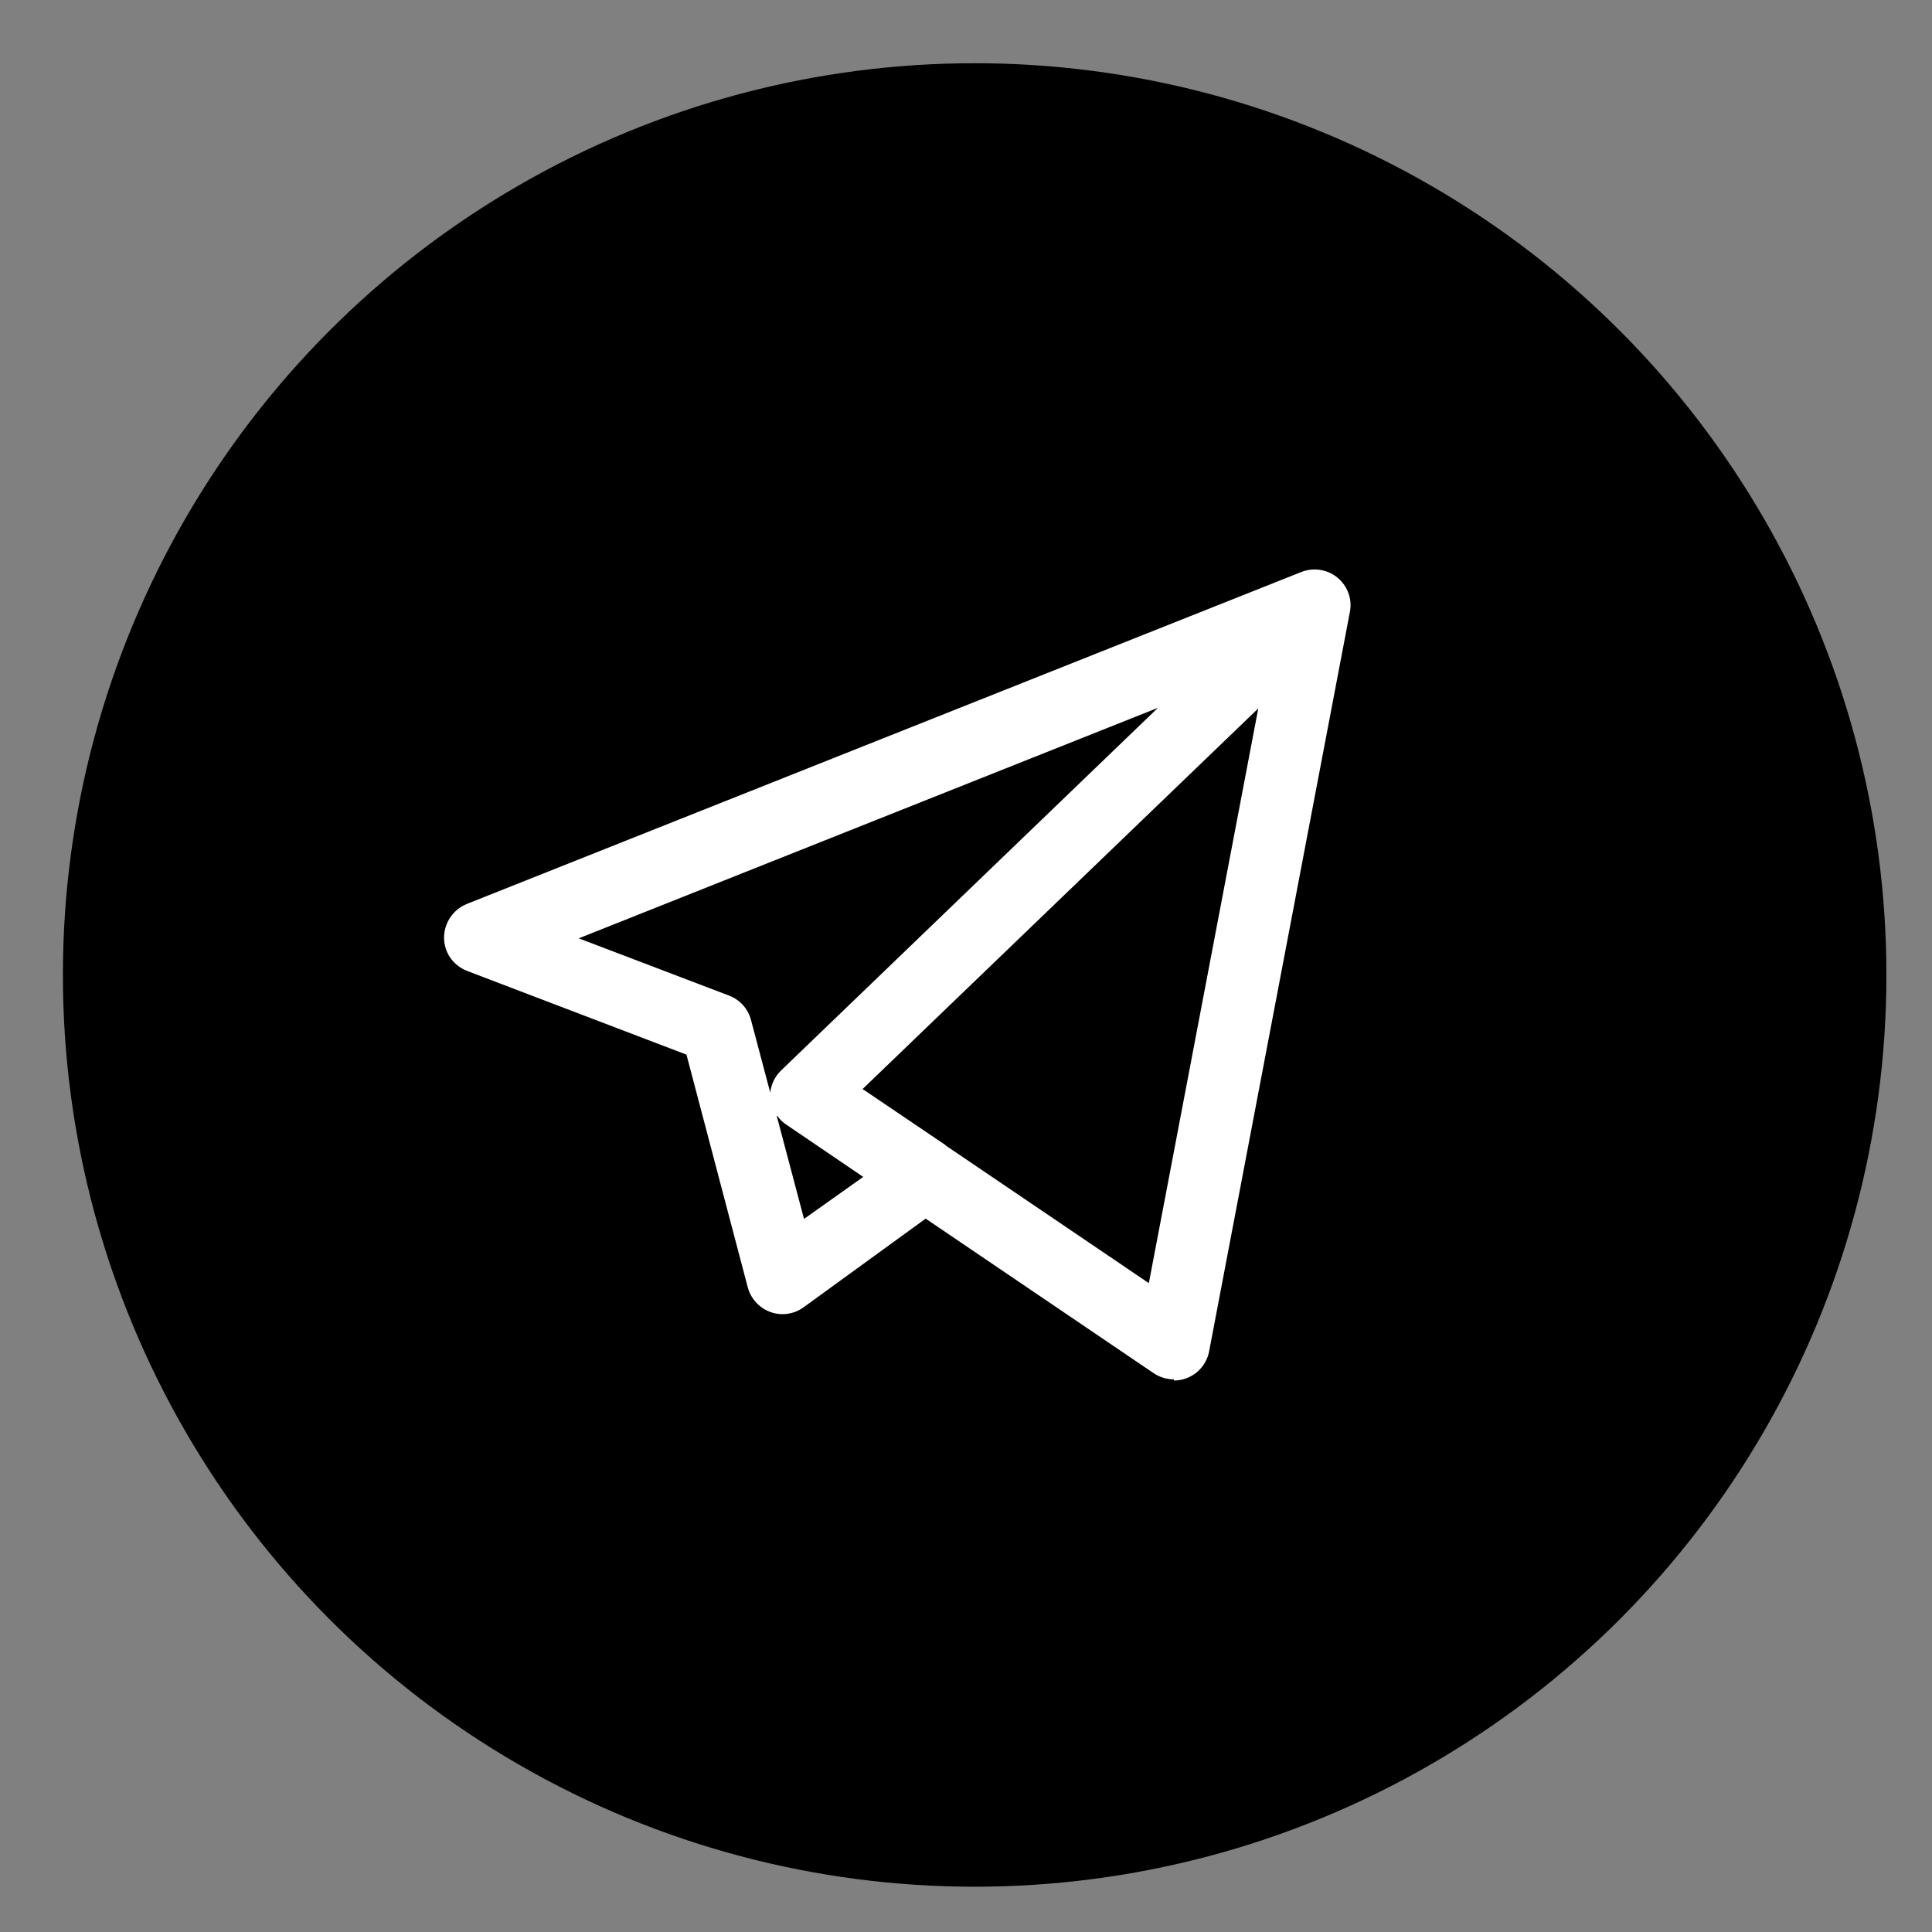 <?xml version="1.0" encoding="UTF-8"?> <svg xmlns="http://www.w3.org/2000/svg" width="25" height="25" viewBox="0 0 25 25" fill="none"><rect x="0" y="0" width="25" height="25" fill="#808080" stroke="none"/><circle cx="12.612" cy="12.616" r="11.798" fill="black"></circle><path d="M15.191 17.849C15.097 17.849 15.005 17.821 14.927 17.768L11.978 15.769L10.396 16.918C10.347 16.954 10.291 16.979 10.231 16.993C10.172 17.007 10.11 17.009 10.05 16.999C9.99 16.989 9.933 16.967 9.881 16.935C9.829 16.902 9.784 16.86 9.749 16.811C9.715 16.765 9.69 16.713 9.676 16.658L8.883 13.647L6.045 12.564C5.988 12.542 5.936 12.51 5.892 12.468C5.847 12.427 5.811 12.377 5.786 12.321C5.761 12.265 5.748 12.205 5.746 12.144C5.745 12.084 5.755 12.023 5.777 11.966C5.8 11.906 5.835 11.851 5.88 11.805C5.925 11.759 5.978 11.723 6.038 11.698L16.83 7.405C16.944 7.357 17.071 7.357 17.185 7.402C17.299 7.448 17.39 7.537 17.439 7.65C17.476 7.737 17.486 7.833 17.466 7.926L15.647 17.481C15.628 17.588 15.572 17.685 15.489 17.755C15.405 17.825 15.3 17.864 15.191 17.864V17.849ZM12.238 14.823L14.866 16.604L16.282 9.167L11.162 14.092L12.227 14.812L12.238 14.823ZM10.051 14.44L10.404 15.773L11.17 15.229L10.178 14.555C10.131 14.525 10.091 14.486 10.059 14.44H10.051ZM7.489 12.142L9.439 12.885C9.507 12.912 9.568 12.954 9.616 13.008C9.665 13.063 9.7 13.129 9.718 13.199L9.967 14.138C9.979 14.028 10.029 13.926 10.109 13.85L14.984 9.159L7.489 12.142Z" fill="white"></path></svg> 